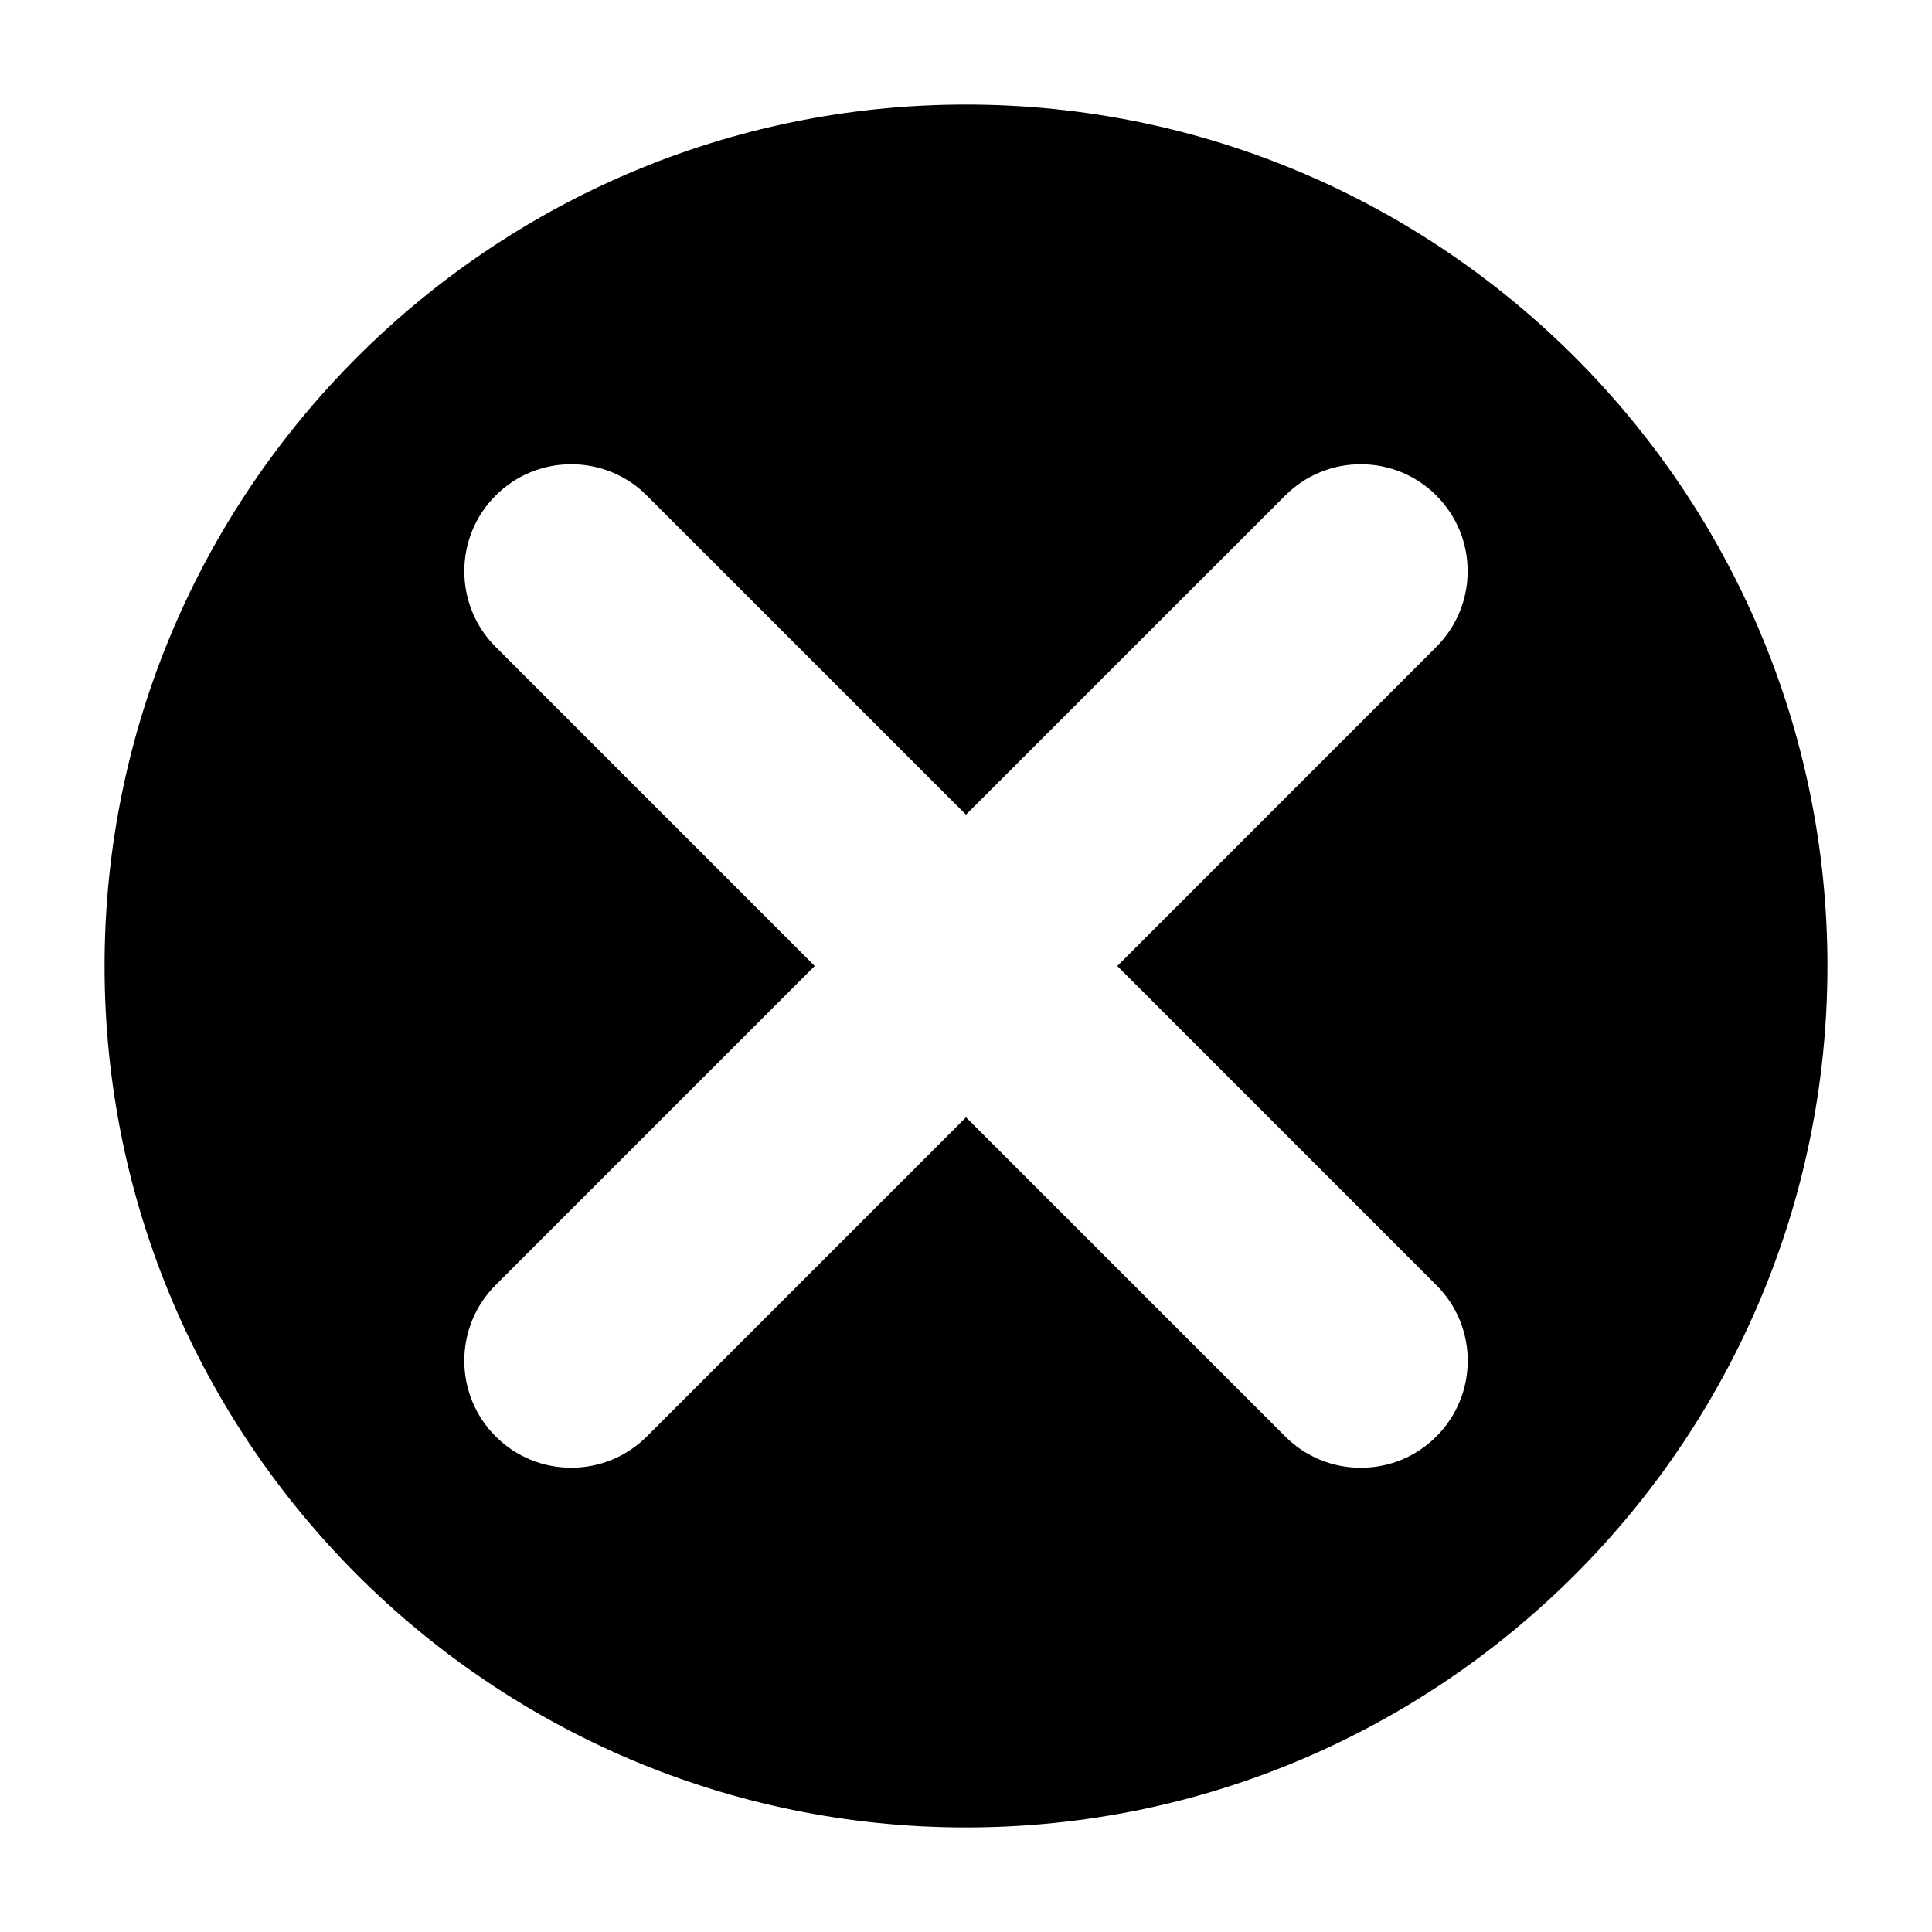 <?xml version="1.0" encoding="UTF-8"?>
<!-- Uploaded to: ICON Repo, www.svgrepo.com, Generator: ICON Repo Mixer Tools -->
<svg fill="#000000" width="800px" height="800px" version="1.1" viewBox="144 144 512 512" xmlns="http://www.w3.org/2000/svg">
 <path d="m400 171.71c-125.88 0-228.29 102.4-228.29 228.29 0 125.87 102.41 228.29 228.29 228.29s228.29-102.42 228.29-228.29c0-125.89-102.41-228.29-228.29-228.29zm124.66 352.96c-5.352 5.363-12.469 8.301-20.035 8.301s-14.684-2.938-20.035-8.301l-84.59-84.578-84.566 84.566c-5.352 5.352-12.469 8.301-20.047 8.301-7.566 0-14.684-2.949-20.047-8.301-11.062-11.062-11.062-29.055 0-40.094l84.574-84.566-84.578-84.578c-11.051-11.051-11.051-29.031 0-40.086 5.363-5.363 12.48-8.301 20.047-8.301 7.578 0 14.695 2.938 20.047 8.301l84.57 84.566 84.586-84.566c5.352-5.363 12.469-8.301 20.035-8.301 7.578 0 14.684 2.938 20.035 8.301 11.051 11.043 11.051 29.023 0 40.086l-84.562 84.578 84.566 84.586c11.074 11.02 11.074 29 0 40.086z"/>
</svg>